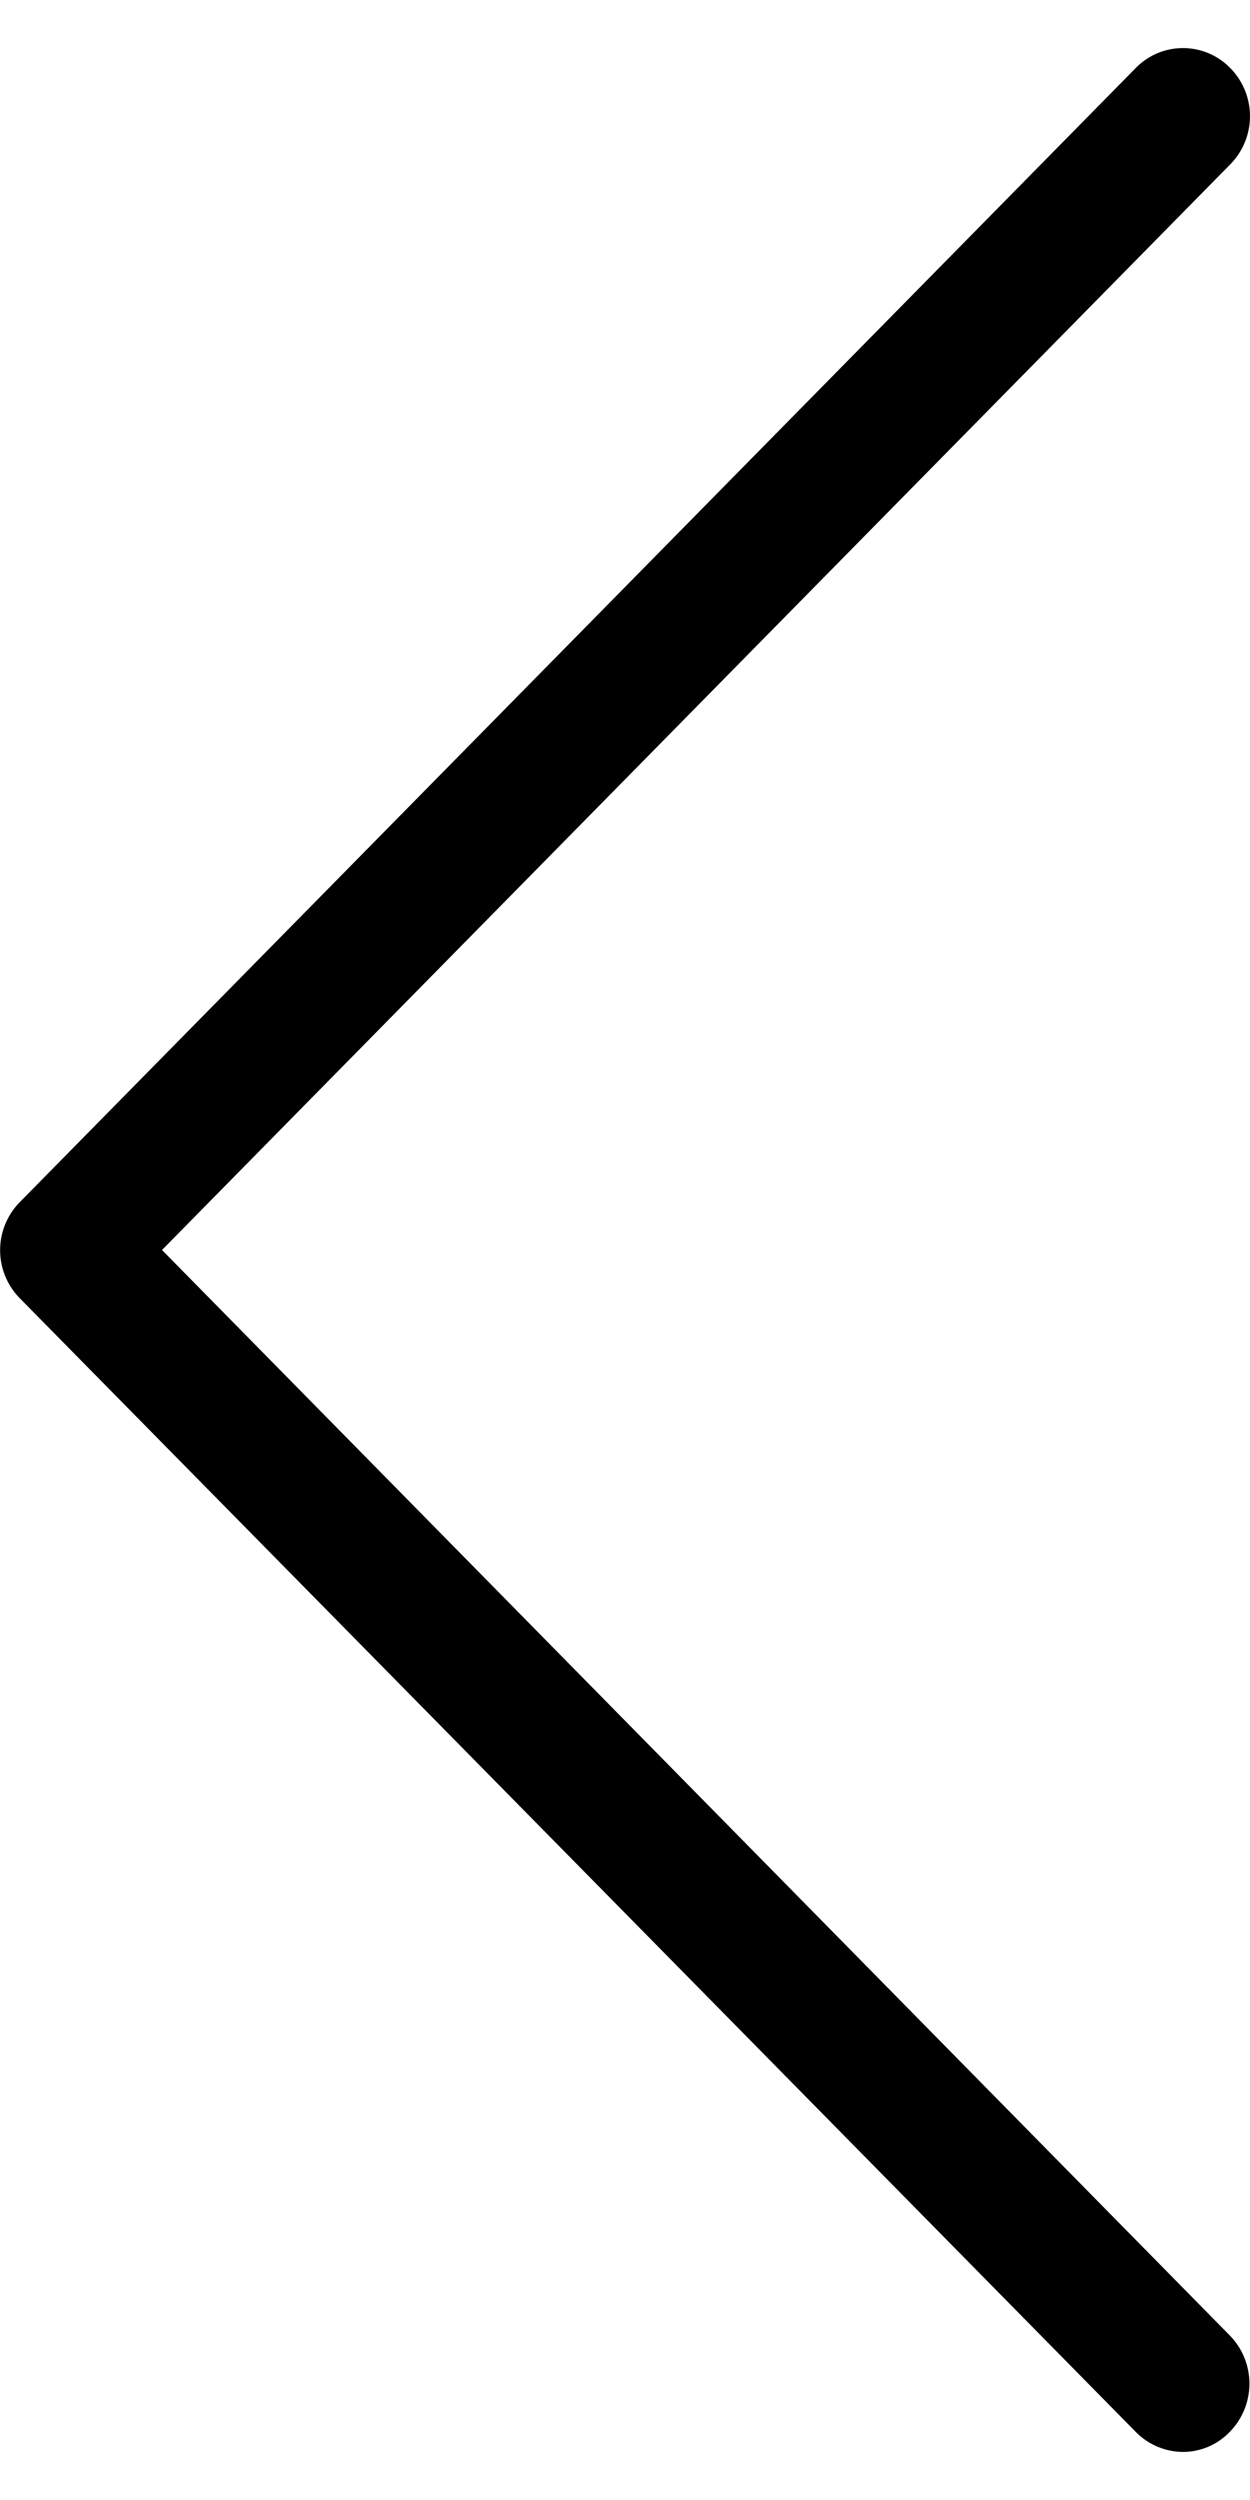 <svg class="icon icon-chevron-left" xmlns="http://www.w3.org/2000/svg" width="13" height="26" viewBox="0 0 13 26"><path d="M12.79 24.289a.717.717 0 0 1 0 1.002.674.674 0 0 1-.489.209.694.694 0 0 1-.49-.209L.206 13.502a.713.713 0 0 1 0-1L11.811.708a.686.686 0 0 1 .984 0 .714.714 0 0 1 0 1.001L1.685 13 12.79 24.289z"/></svg>
